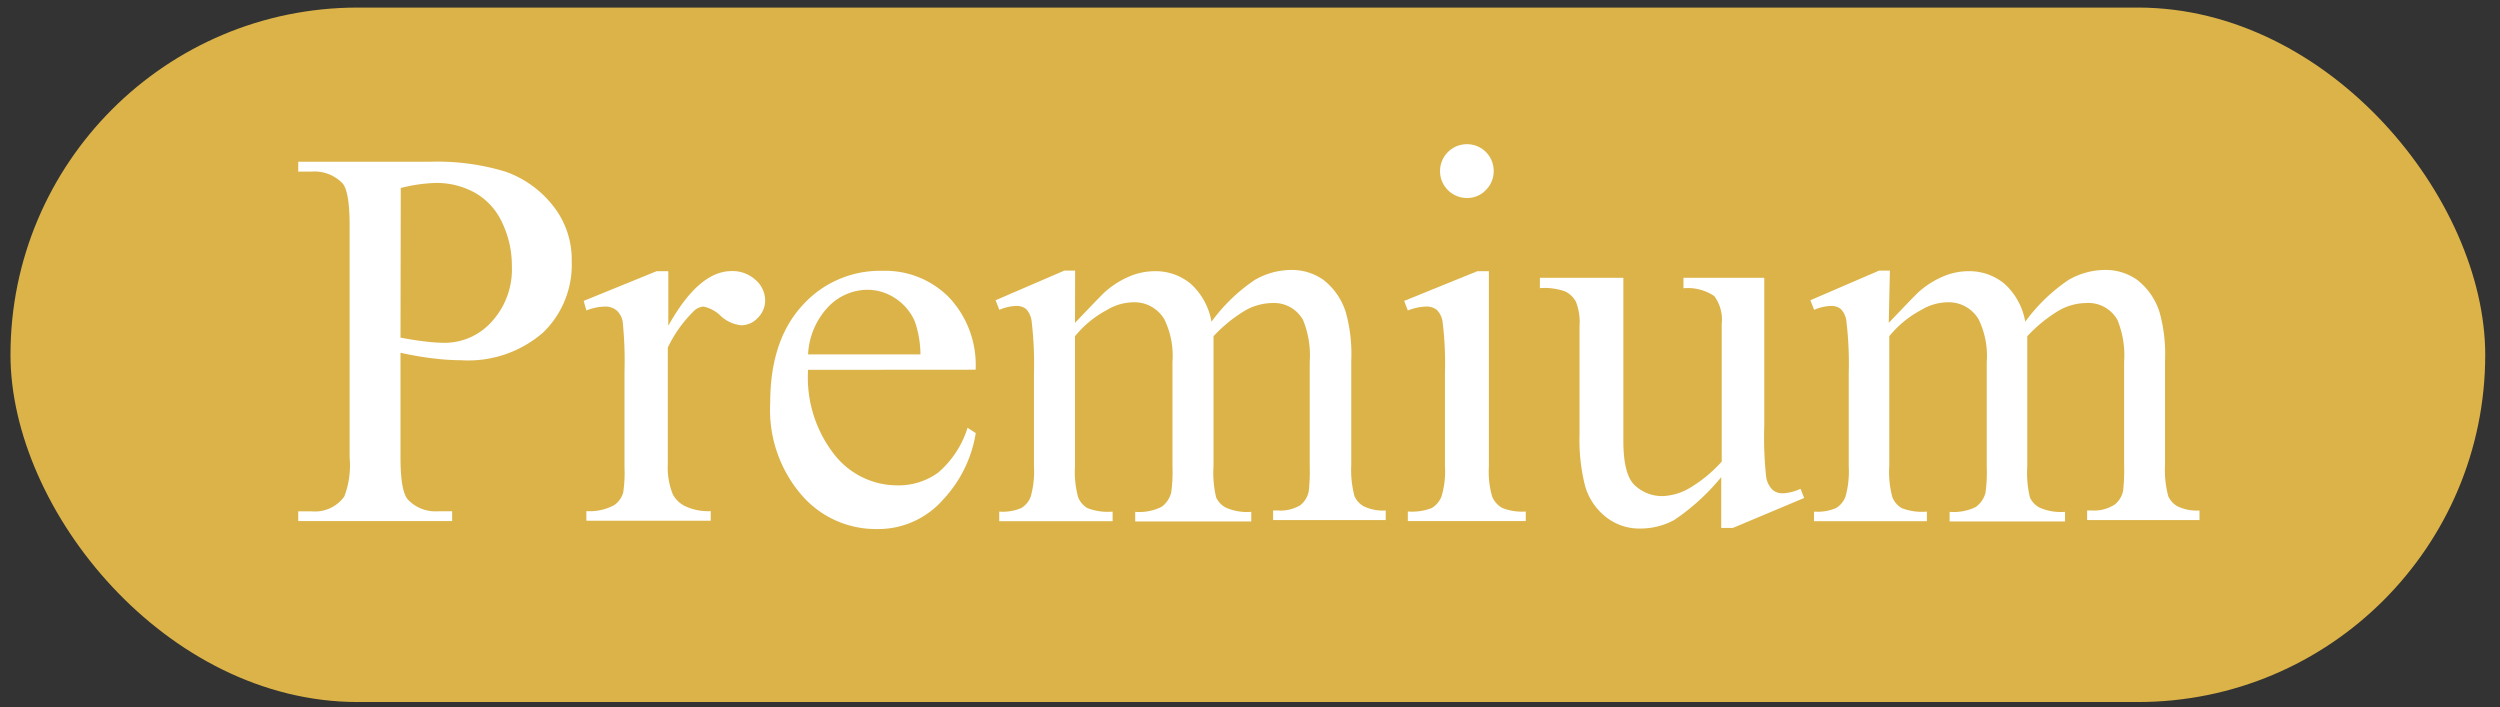 <svg xmlns="http://www.w3.org/2000/svg" viewBox="0 0 198 56">
  <rect x="0" y="0" width="198" height="56" fill="#333333" stroke="none"/>
  <defs>
    <style>.c{fill:#dbb348;}.d{fill:#fff;}</style>
  </defs>
  <rect class="c" x="0.83" y="0.6" width="196" height="55" rx="27.5" ry="27.5"/>
  <path class="d"
        d="M31.72,27.94v8.29q0,2.69.59,3.34a3,3,0,0,0,2.41.92h1.09v.78H23.62V40.5h1.07a2.86,2.86,0,0,0,2.58-1.18,6.92,6.92,0,0,0,.42-3.09V17.85q0-2.69-.57-3.34a3.09,3.09,0,0,0-2.44-.92H23.62v-.78H34.05a18.51,18.51,0,0,1,6,.79,8.3,8.3,0,0,1,3.72,2.66,6.83,6.83,0,0,1,1.51,4.43A7.46,7.46,0,0,1,43,26.35a9.06,9.06,0,0,1-6.5,2.18,18.31,18.31,0,0,1-2.23-.15Q33.09,28.24,31.72,27.94Zm0-1.2q1.11.21,2,.31a12.36,12.36,0,0,0,1.47.1,5,5,0,0,0,3.77-1.69,6.14,6.14,0,0,0,1.58-4.38,7.88,7.88,0,0,0-.76-3.43,5.21,5.21,0,0,0-2.14-2.37,6.26,6.26,0,0,0-3.15-.79,12.45,12.45,0,0,0-2.75.4Z"/>
  <path class="d"
        d="M52.93,21.48V25.8q2.41-4.32,5-4.33a2.69,2.69,0,0,1,1.91.7,2.16,2.16,0,0,1,.76,1.63A1.92,1.92,0,0,1,60,25.19a1.75,1.75,0,0,1-1.3.57A2.77,2.77,0,0,1,57.06,25a2.72,2.72,0,0,0-1.35-.72,1.25,1.25,0,0,0-.82.42,10.09,10.09,0,0,0-2,2.83v9.22a5.71,5.71,0,0,0,.4,2.41,2.18,2.18,0,0,0,1,.94,4.24,4.24,0,0,0,2,.38v.76H46.44v-.76a4.08,4.08,0,0,0,2.18-.46A1.79,1.79,0,0,0,49.36,39a10.79,10.79,0,0,0,.1-2V29.5a31.07,31.07,0,0,0-.14-4,1.58,1.58,0,0,0-.5-.93,1.42,1.42,0,0,0-.91-.29,4.16,4.16,0,0,0-1.47.31l-.21-.76L52,21.48Z"/>
  <path class="d"
        d="M64,29.29A9.88,9.88,0,0,0,66.08,36,6.34,6.34,0,0,0,71,38.44a5.35,5.35,0,0,0,3.29-1,7.67,7.67,0,0,0,2.34-3.56l.65.42a10,10,0,0,1-2.56,5.24,6.84,6.84,0,0,1-5.31,2.36,7.76,7.76,0,0,1-5.93-2.7A10.33,10.33,0,0,1,61,31.91q0-4.93,2.53-7.7a8.25,8.25,0,0,1,6.35-2.76,7.1,7.1,0,0,1,5.31,2.13,7.81,7.81,0,0,1,2.08,5.7Zm0-1.22h8.9a8.25,8.25,0,0,0-.44-2.6,4.18,4.18,0,0,0-1.56-1.85,4,4,0,0,0-2.17-.67A4.33,4.33,0,0,0,65.6,24.3,5.88,5.88,0,0,0,64,28.07Z"/>
  <path class="d"
        d="M85.14,25.57q2-2.1,2.33-2.41a7,7,0,0,1,1.92-1.24,5.12,5.12,0,0,1,2-.44,4.34,4.34,0,0,1,2.92,1,5.27,5.27,0,0,1,1.64,3,13.71,13.71,0,0,1,3.43-3.31,5.81,5.81,0,0,1,2.88-.79,4.32,4.32,0,0,1,2.56.79,5.22,5.22,0,0,1,1.77,2.57,12.3,12.3,0,0,1,.43,3.82v8.27a8,8,0,0,0,.26,2.48,1.74,1.74,0,0,0,.73.79,3.48,3.48,0,0,0,1.74.33v.76h-8.92v-.76h.38A3,3,0,0,0,103,40a1.88,1.88,0,0,0,.65-1.07,14.28,14.28,0,0,0,.08-2V28.66a7.39,7.39,0,0,0-.53-3.32A2.63,2.63,0,0,0,100.77,24a4.48,4.48,0,0,0-2.1.56,11.49,11.49,0,0,0-2.56,2.07l0,.23,0,.9v9.18a8.36,8.36,0,0,0,.21,2.46,1.73,1.73,0,0,0,.78.81,4.23,4.23,0,0,0,2,.33v.76H89.91v-.76A4,4,0,0,0,92,40.14,2,2,0,0,0,92.76,39a11.91,11.91,0,0,0,.1-2.08V28.66a6.59,6.59,0,0,0-.65-3.38,2.74,2.74,0,0,0-2.43-1.34,4.16,4.16,0,0,0-2.11.61,8.22,8.22,0,0,0-2.53,2.08V36.93a7.59,7.59,0,0,0,.25,2.46,1.77,1.77,0,0,0,.73.85,4.46,4.46,0,0,0,2,.28v.76H79.14v-.76a3.77,3.77,0,0,0,1.74-.28,1.78,1.78,0,0,0,.75-.9,7.34,7.34,0,0,0,.26-2.4V29.58a28.36,28.36,0,0,0-.18-4.09,1.71,1.71,0,0,0-.43-1,1.17,1.17,0,0,0-.81-.26,3.6,3.6,0,0,0-1.32.31l-.3-.76,5.45-2.35h.85Z"/>
  <path class="d"
        d="M117.92,21.48V36.93a7.05,7.05,0,0,0,.26,2.4,1.84,1.84,0,0,0,.78.89,4.15,4.15,0,0,0,1.88.29v.76H111.5v-.76a4.35,4.35,0,0,0,1.89-.27,1.87,1.87,0,0,0,.77-.9,6.8,6.8,0,0,0,.28-2.41V29.52a26.37,26.37,0,0,0-.19-4.05,1.64,1.64,0,0,0-.46-.93,1.3,1.3,0,0,0-.86-.26,4.2,4.2,0,0,0-1.43.31l-.29-.76L117,21.48Zm-1.74-10.06a2.11,2.11,0,0,1,2.12,2.12,2.08,2.08,0,0,1-.62,1.51,2,2,0,0,1-1.5.63,2.13,2.13,0,1,1,0-4.26Z"/>
  <path class="d"
        d="M139.73,22V33.7a29.73,29.73,0,0,0,.15,4.08,1.85,1.85,0,0,0,.49,1,1.17,1.17,0,0,0,.79.29,3.59,3.59,0,0,0,1.44-.36l.29.73-5.64,2.37h-.93V37.79a17.28,17.28,0,0,1-3.7,3.38,5.57,5.57,0,0,1-2.7.69,4.25,4.25,0,0,1-2.75-.93,4.82,4.82,0,0,1-1.62-2.4,14.77,14.77,0,0,1-.45-4.16V25.78a4.3,4.3,0,0,0-.29-1.89,1.94,1.94,0,0,0-.85-.81,4.94,4.94,0,0,0-2-.26V22h6.61V34.92q0,2.69.92,3.53a3.16,3.16,0,0,0,2.21.84,4.54,4.54,0,0,0,2-.57,10.89,10.89,0,0,0,2.66-2.16V25.66a3.13,3.13,0,0,0-.59-2.21,3.75,3.75,0,0,0-2.44-.62V22Z"/>
  <path class="d"
        d="M149.59,25.57q2-2.1,2.33-2.41a7,7,0,0,1,1.92-1.24,5.12,5.12,0,0,1,2-.44,4.34,4.34,0,0,1,2.92,1,5.27,5.27,0,0,1,1.64,3,13.71,13.71,0,0,1,3.43-3.31,5.81,5.81,0,0,1,2.88-.79,4.32,4.32,0,0,1,2.56.79,5.22,5.22,0,0,1,1.77,2.57,12.3,12.3,0,0,1,.43,3.82v8.27a8,8,0,0,0,.26,2.48,1.74,1.74,0,0,0,.73.79,3.48,3.48,0,0,0,1.74.33v.76H165.3v-.76h.38a3,3,0,0,0,1.82-.48,1.88,1.88,0,0,0,.65-1.07,14.28,14.28,0,0,0,.08-2V28.66a7.39,7.39,0,0,0-.53-3.32A2.63,2.63,0,0,0,165.22,24a4.48,4.48,0,0,0-2.1.56,11.49,11.49,0,0,0-2.56,2.07l0,.23,0,.9v9.18a8.36,8.36,0,0,0,.21,2.46,1.73,1.73,0,0,0,.78.81,4.23,4.23,0,0,0,2,.33v.76h-9.14v-.76a4,4,0,0,0,2.06-.38,2,2,0,0,0,.78-1.13,11.91,11.91,0,0,0,.1-2.08V28.66a6.59,6.59,0,0,0-.65-3.38,2.74,2.74,0,0,0-2.43-1.34,4.16,4.16,0,0,0-2.11.61,8.22,8.22,0,0,0-2.53,2.08V36.93a7.59,7.59,0,0,0,.25,2.46,1.77,1.77,0,0,0,.73.85,4.46,4.46,0,0,0,2,.28v.76h-8.94v-.76a3.77,3.77,0,0,0,1.74-.28,1.78,1.78,0,0,0,.75-.9,7.34,7.34,0,0,0,.26-2.4V29.58a28.36,28.36,0,0,0-.18-4.09,1.71,1.71,0,0,0-.43-1,1.17,1.17,0,0,0-.81-.26,3.6,3.6,0,0,0-1.32.31l-.3-.76,5.45-2.35h.85Z"/>
</svg>